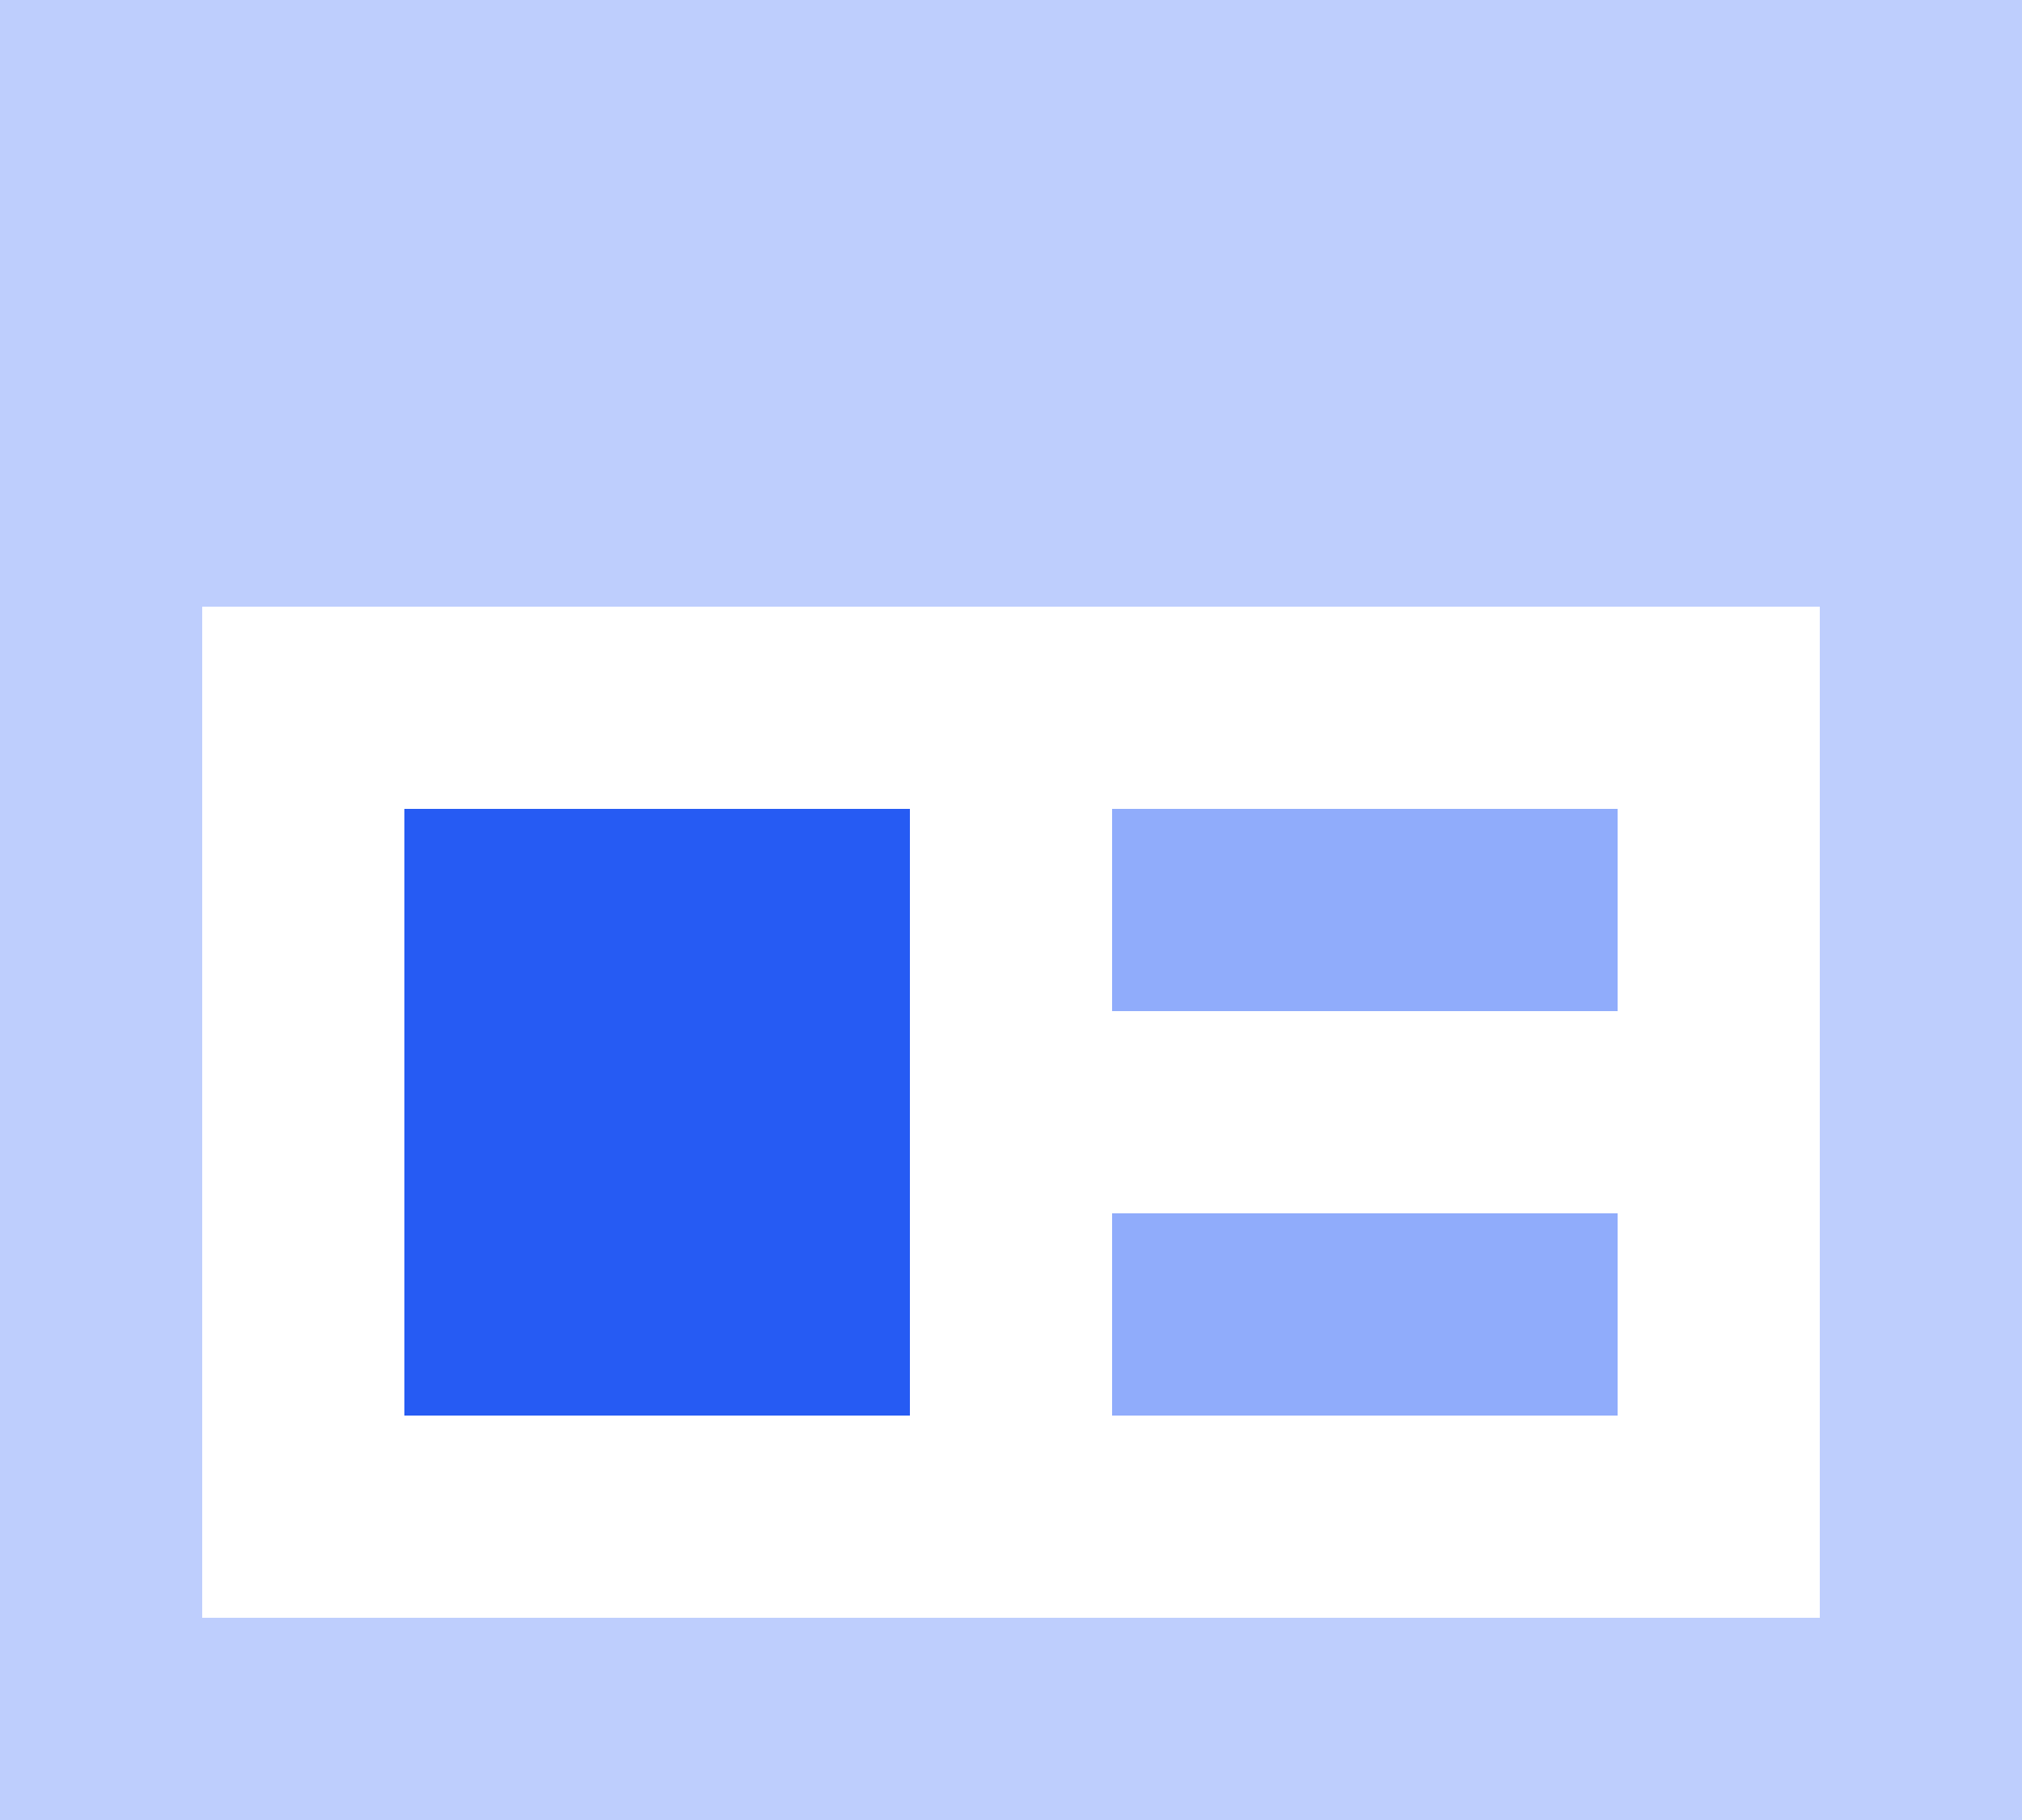 <svg xmlns="http://www.w3.org/2000/svg" width="30" height="27" viewBox="0 0 30 27"><g transform="translate(-367.925 -186.119)"><path d="M367.925,186.119v27h30v-27Zm27,24h-24v-15h24v15Z" fill="#becefd"></path><rect width="7.5" height="9" transform="translate(373.925 198.119)" fill="#265bf3"></rect><rect width="7.5" height="3" transform="translate(384.425 198.119)" fill="#90acfb"></rect><rect width="7.5" height="3" transform="translate(384.425 204.119)" fill="#90acfb"></rect></g></svg>